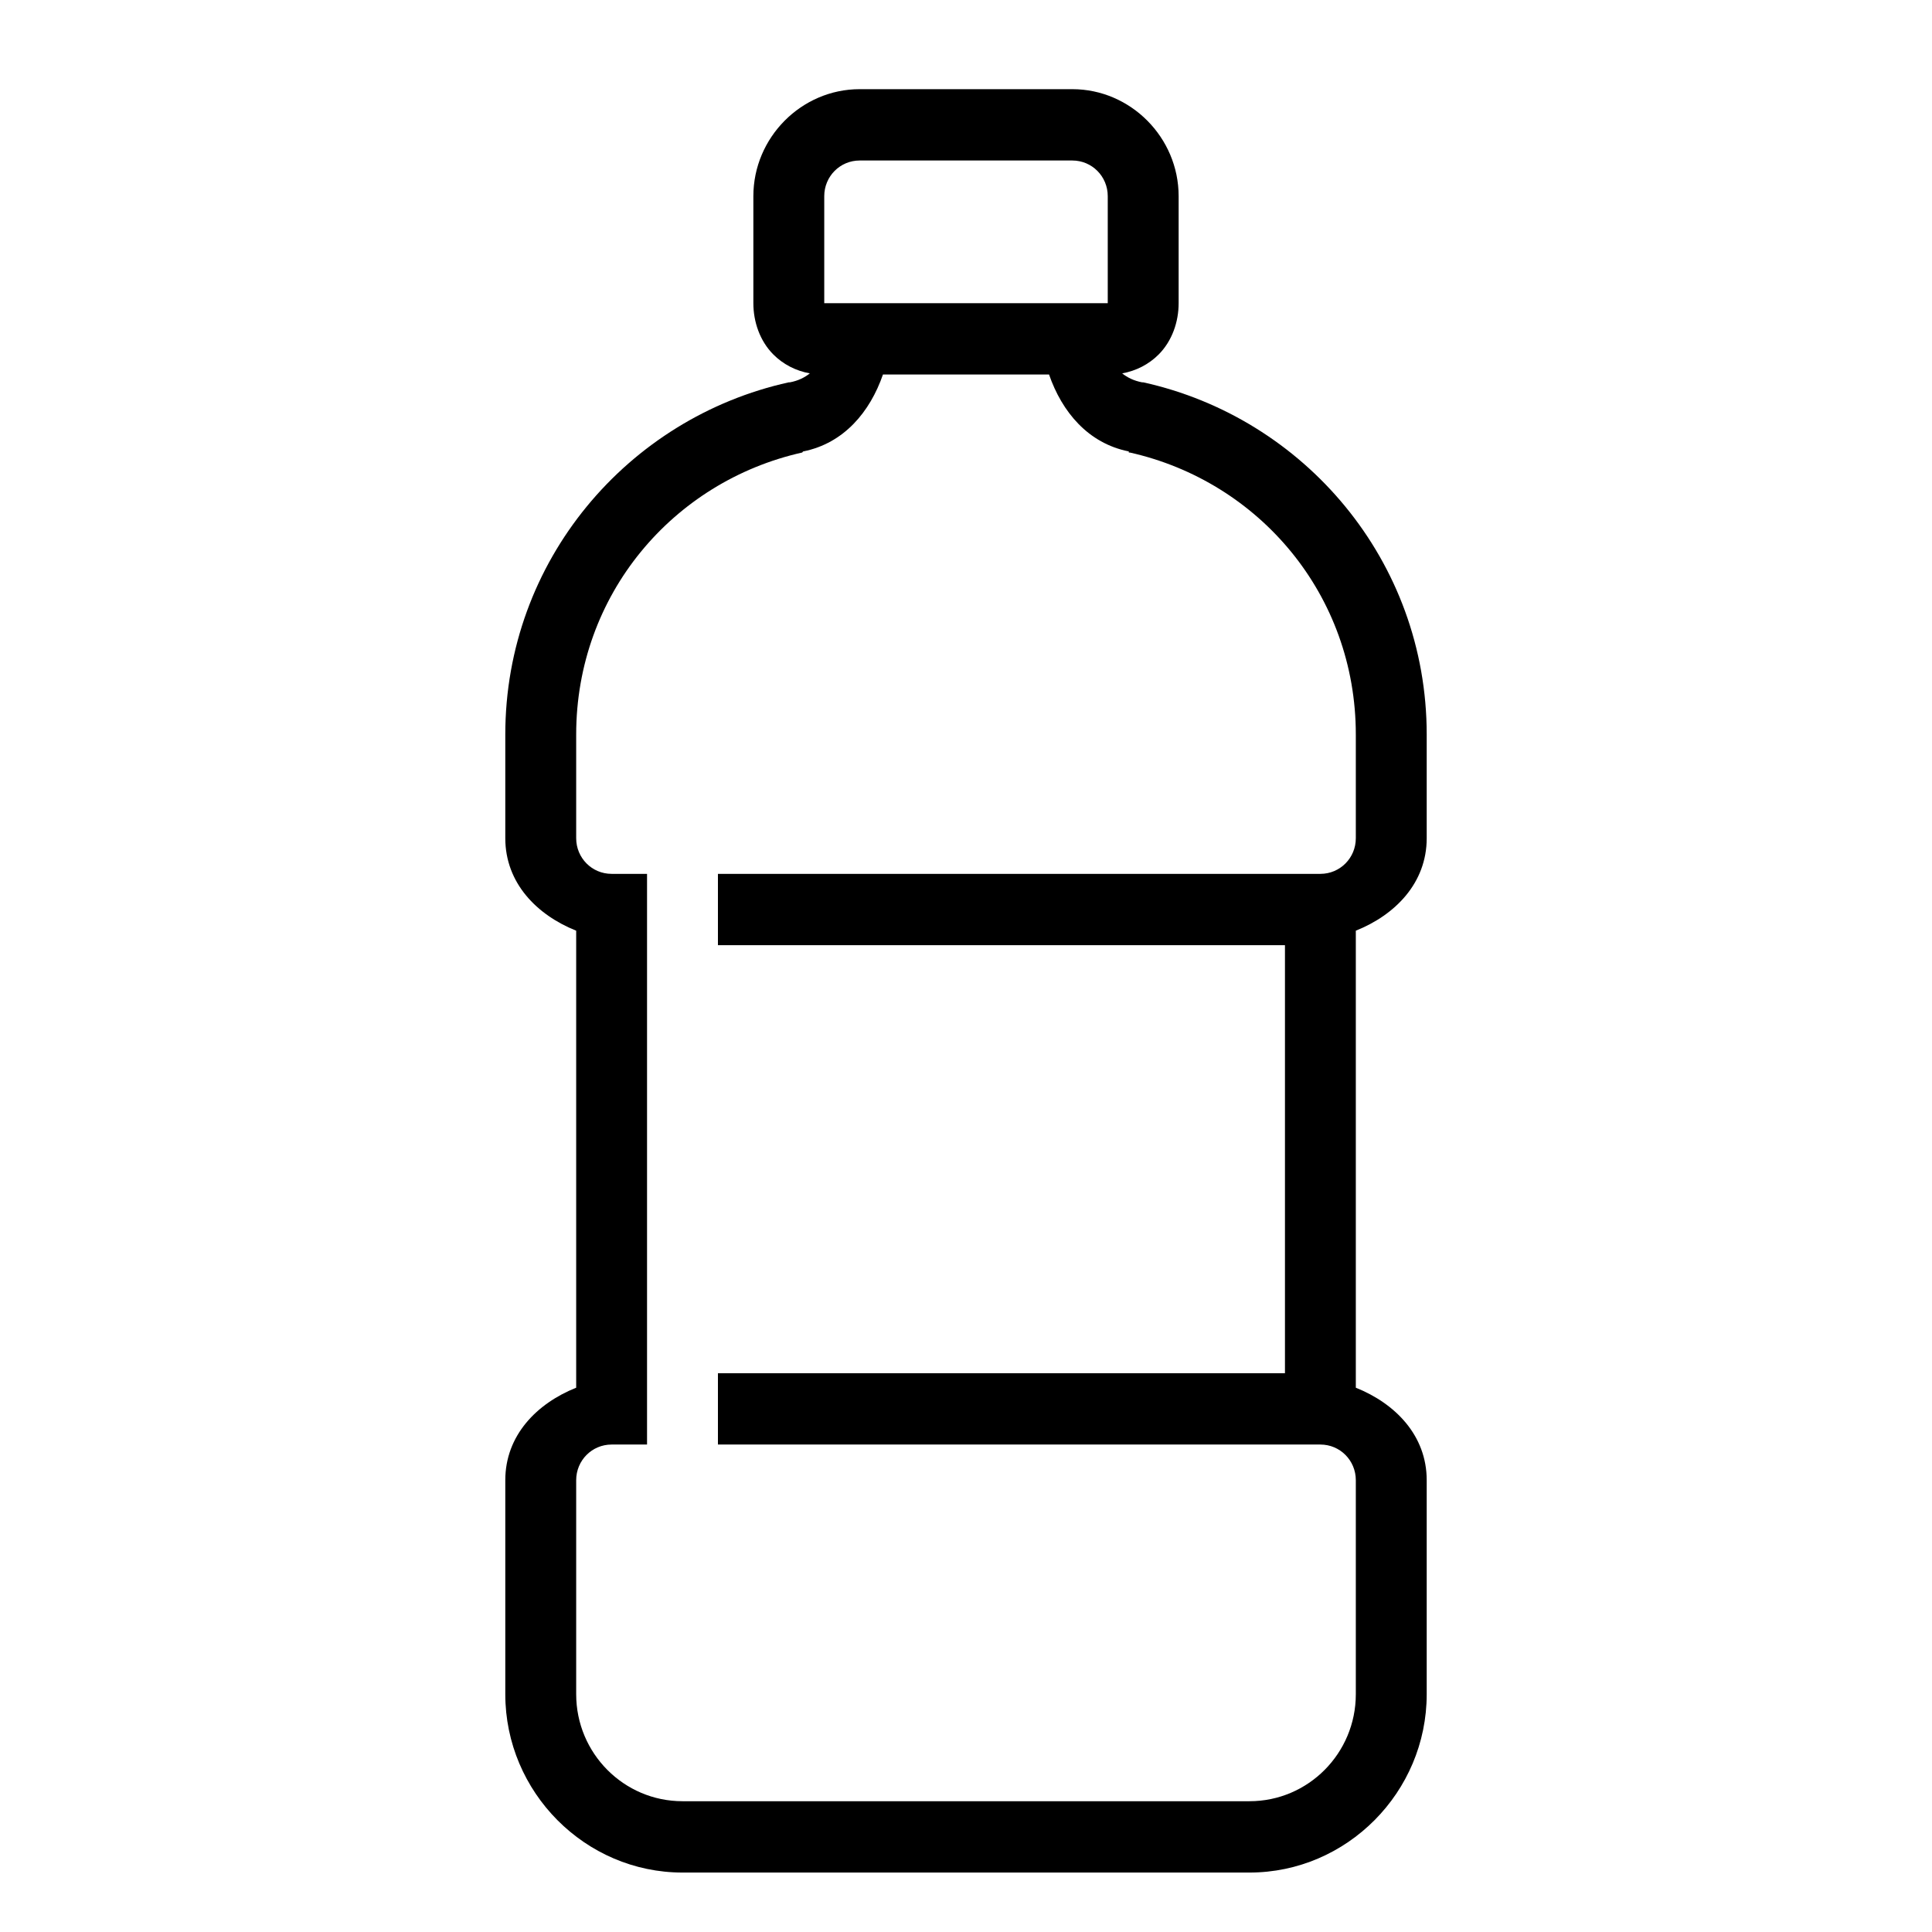 <svg width="65" height="65" viewBox="0 0 65 65" fill="none" xmlns="http://www.w3.org/2000/svg">
<path d="M28.923 3C26.962 3 25.346 4.627 25.346 6.6V10.2C25.346 10.828 25.565 11.47 26.017 11.925C26.352 12.262 26.781 12.478 27.246 12.562C27.069 12.703 26.851 12.811 26.576 12.863H26.538C21.122 14.058 17 18.867 17 24.712V28.2C17 29.709 18.062 30.783 19.385 31.312V46.688C18.062 47.217 17 48.291 17 49.8V57C17 60.295 19.687 63 22.962 63H42.038C45.313 63 48 60.295 48 57V49.8C48 48.291 46.938 47.217 45.615 46.688V31.312C46.938 30.783 48 29.709 48 28.2V24.712C48 18.867 43.878 14.058 38.462 12.863H38.424C38.15 12.811 37.931 12.703 37.754 12.562C38.219 12.478 38.648 12.262 38.983 11.925C39.435 11.47 39.654 10.828 39.654 10.2V6.6C39.654 4.627 38.038 3 36.077 3H28.923ZM28.923 5.4H36.077C36.738 5.4 37.269 5.934 37.269 6.6V10.2H27.731V6.6C27.731 5.934 28.262 5.4 28.923 5.4ZM29.706 12.6H35.294C35.728 13.856 36.608 14.916 37.977 15.188V15.225C37.986 15.225 38.005 15.225 38.014 15.225C42.36 16.2 45.615 20.011 45.615 24.712V28.2C45.615 28.866 45.084 29.4 44.423 29.4H24.154V31.8H43.231V46.2H24.154V48.6H44.423C45.084 48.6 45.615 49.134 45.615 49.8V57C45.615 58.987 44.013 60.6 42.038 60.6H22.962C20.987 60.6 19.385 58.987 19.385 57V49.8C19.385 49.134 19.916 48.6 20.577 48.6H21.769V29.4H20.577C19.916 29.4 19.385 28.866 19.385 28.2V24.712C19.385 20.011 22.64 16.2 26.986 15.225C27.004 15.22 27.004 15.192 27.023 15.188C28.392 14.916 29.272 13.856 29.706 12.6Z" fill="black"/>
</svg>
